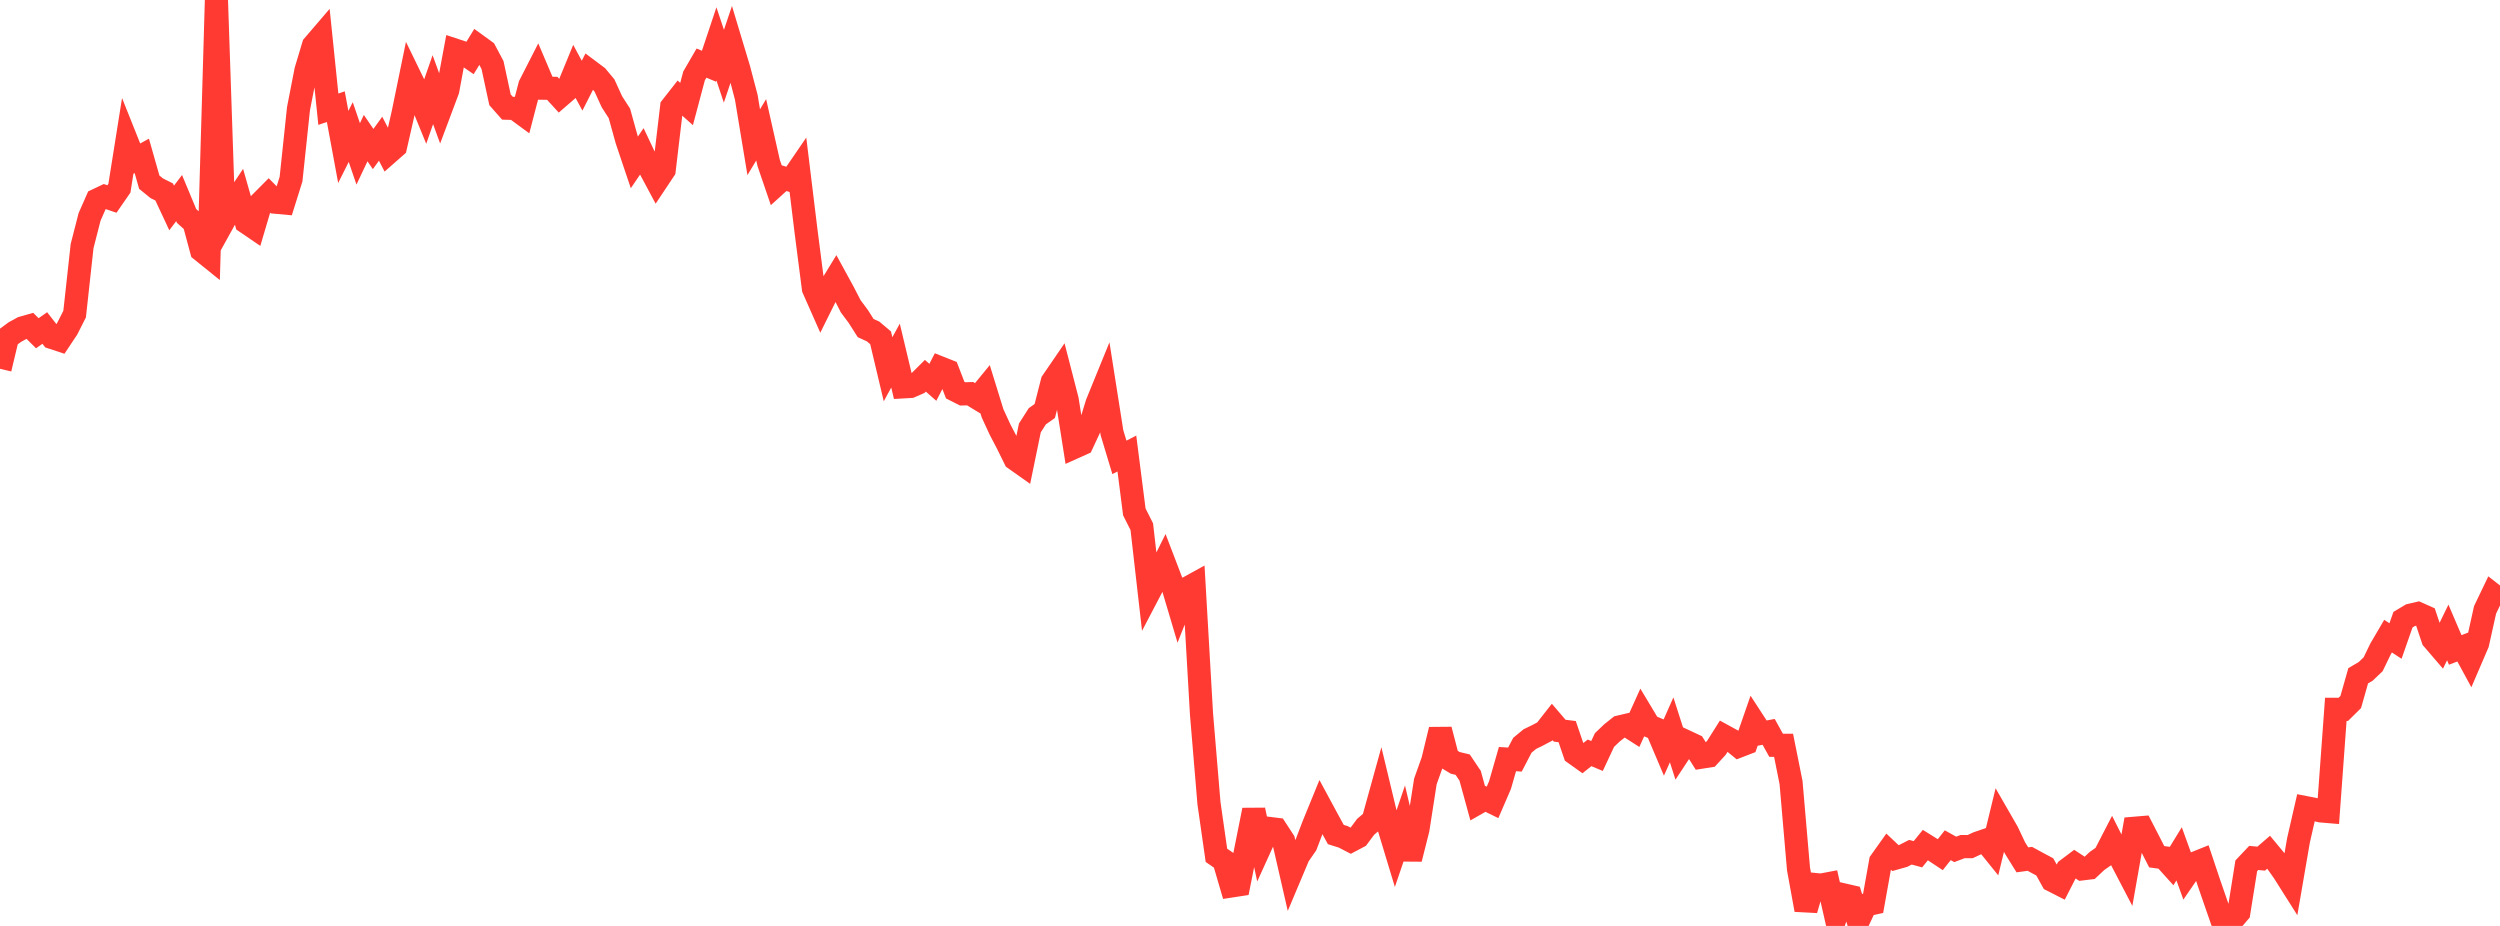 <?xml version="1.0" standalone="no"?>
<!DOCTYPE svg PUBLIC "-//W3C//DTD SVG 1.1//EN" "http://www.w3.org/Graphics/SVG/1.1/DTD/svg11.dtd">

<svg width="135" height="50" viewBox="0 0 135 50" preserveAspectRatio="none" 
  xmlns="http://www.w3.org/2000/svg"
  xmlns:xlink="http://www.w3.org/1999/xlink">


<polyline points="0.0, 19.914 0.403, 18.227 0.806, 17.93 1.209, 17.709 1.612, 17.594 2.015, 17.995 2.418, 17.712 2.821, 18.228 3.224, 18.361 3.627, 17.756 4.03, 16.961 4.433, 13.288 4.836, 11.716 5.239, 10.801 5.642, 10.61 6.045, 10.746 6.448, 10.163 6.851, 7.631 7.254, 8.64 7.657, 8.416 8.06, 9.836 8.463, 10.165 8.866, 10.367 9.269, 11.23 9.672, 10.696 10.075, 11.662 10.478, 12.022 10.881, 13.522 11.284, 13.847 11.687, 0.0 12.09, 11.923 12.493, 11.195 12.896, 10.591 13.299, 12.006 13.701, 12.28 14.104, 10.918 14.507, 10.512 14.91, 10.921 15.313, 10.958 15.716, 9.673 16.119, 5.866 16.522, 3.801 16.925, 2.458 17.328, 1.988 17.731, 5.898 18.134, 5.759 18.537, 7.936 18.94, 7.131 19.343, 8.309 19.746, 7.458 20.149, 8.048 20.552, 7.491 20.955, 8.269 21.358, 7.915 21.761, 6.148 22.164, 4.185 22.567, 5.013 22.97, 5.999 23.373, 4.842 23.776, 5.948 24.179, 4.874 24.582, 2.71 24.985, 2.843 25.388, 3.119 25.791, 2.463 26.194, 2.755 26.597, 3.514 27.0, 5.387 27.403, 5.844 27.806, 5.855 28.209, 6.151 28.612, 4.606 29.015, 3.817 29.418, 4.764 29.821, 4.769 30.224, 5.209 30.627, 4.86 31.03, 3.88 31.433, 4.626 31.836, 3.833 32.239, 4.135 32.642, 4.617 33.045, 5.498 33.448, 6.123 33.851, 7.575 34.254, 8.771 34.657, 8.177 35.06, 9.03 35.463, 9.784 35.866, 9.179 36.269, 5.771 36.672, 5.258 37.075, 5.617 37.478, 4.103 37.881, 3.408 38.284, 3.576 38.687, 2.369 39.09, 3.577 39.493, 2.381 39.896, 3.72 40.299, 5.251 40.701, 7.679 41.104, 7.009 41.507, 8.798 41.91, 9.978 42.313, 9.612 42.716, 9.738 43.119, 9.149 43.522, 12.455 43.925, 15.585 44.328, 16.496 44.731, 15.684 45.134, 15.025 45.537, 15.762 45.94, 16.542 46.343, 17.082 46.746, 17.716 47.149, 17.901 47.552, 18.242 47.955, 19.94 48.358, 19.202 48.761, 20.891 49.164, 20.868 49.567, 20.692 49.97, 20.291 50.373, 20.646 50.776, 19.866 51.179, 20.026 51.582, 21.067 51.985, 21.271 52.388, 21.258 52.791, 21.504 53.194, 21.012 53.597, 22.316 54.0, 23.192 54.403, 23.964 54.806, 24.782 55.209, 25.067 55.612, 23.109 56.015, 22.479 56.418, 22.193 56.821, 20.615 57.224, 20.026 57.627, 21.59 58.03, 24.145 58.433, 23.964 58.836, 23.101 59.239, 21.787 59.642, 20.799 60.045, 23.362 60.448, 24.699 60.851, 24.489 61.254, 27.644 61.657, 28.442 62.06, 31.972 62.463, 31.202 62.866, 30.391 63.269, 31.444 63.672, 32.799 64.075, 31.786 64.478, 31.564 64.881, 38.554 65.284, 43.371 65.687, 46.186 66.09, 46.465 66.493, 47.841 66.896, 47.779 67.299, 45.756 67.701, 43.743 68.104, 45.619 68.507, 44.732 68.91, 44.782 69.313, 45.401 69.716, 47.161 70.119, 46.205 70.522, 45.622 70.925, 44.567 71.328, 43.581 71.731, 44.327 72.134, 45.064 72.537, 45.191 72.94, 45.401 73.343, 45.188 73.746, 44.646 74.149, 44.303 74.552, 42.847 74.955, 44.523 75.358, 45.855 75.761, 44.673 76.164, 46.38 76.567, 44.786 76.97, 42.199 77.373, 41.069 77.776, 39.401 78.179, 40.951 78.582, 41.194 78.985, 41.291 79.388, 41.892 79.791, 43.361 80.194, 43.131 80.597, 43.329 81.0, 42.395 81.403, 40.992 81.806, 41.017 82.209, 40.244 82.612, 39.911 83.015, 39.715 83.418, 39.502 83.821, 38.988 84.224, 39.458 84.627, 39.508 85.03, 40.686 85.433, 40.974 85.836, 40.654 86.239, 40.823 86.642, 39.962 87.045, 39.577 87.448, 39.257 87.851, 39.162 88.254, 39.42 88.657, 38.53 89.06, 39.201 89.463, 39.37 89.866, 40.319 90.269, 39.412 90.672, 40.668 91.075, 40.056 91.478, 40.245 91.881, 40.885 92.284, 40.821 92.687, 40.381 93.09, 39.741 93.493, 39.961 93.896, 40.291 94.299, 40.135 94.701, 38.979 95.104, 39.598 95.507, 39.521 95.91, 40.246 96.313, 40.246 96.716, 42.254 97.119, 46.919 97.522, 49.13 97.925, 47.756 98.328, 47.797 98.731, 47.721 99.134, 49.488 99.537, 48.32 99.94, 48.413 100.343, 49.728 100.746, 48.869 101.149, 48.779 101.552, 46.525 101.955, 45.959 102.358, 46.339 102.761, 46.225 103.164, 46.02 103.567, 46.129 103.97, 45.634 104.373, 45.885 104.776, 46.151 105.179, 45.642 105.582, 45.867 105.985, 45.715 106.388, 45.718 106.791, 45.529 107.194, 45.391 107.597, 45.891 108.0, 44.233 108.403, 44.934 108.806, 45.785 109.209, 46.432 109.612, 46.377 110.015, 46.597 110.418, 46.812 110.821, 47.539 111.224, 47.744 111.627, 46.956 112.03, 46.653 112.433, 46.919 112.836, 46.87 113.239, 46.492 113.642, 46.211 114.045, 45.43 114.448, 46.231 114.851, 47.003 115.254, 44.727 115.657, 44.693 116.06, 45.475 116.463, 46.264 116.866, 46.318 117.269, 46.765 117.672, 46.106 118.075, 47.22 118.478, 46.632 118.881, 46.47 119.284, 47.676 119.687, 48.841 120.09, 50.0 120.493, 49.744 120.896, 49.272 121.299, 46.752 121.701, 46.328 122.104, 46.367 122.507, 46.02 122.91, 46.506 123.313, 47.077 123.716, 47.714 124.119, 45.375 124.522, 43.616 124.925, 43.694 125.328, 43.789 125.731, 43.823 126.134, 38.304 126.537, 38.306 126.94, 37.908 127.343, 36.491 127.746, 36.255 128.149, 35.871 128.552, 35.039 128.955, 34.352 129.358, 34.615 129.761, 33.462 130.164, 33.221 130.567, 33.127 130.97, 33.307 131.373, 34.51 131.776, 34.98 132.179, 34.153 132.582, 35.096 132.985, 34.942 133.388, 35.683 133.791, 34.745 134.194, 32.931 134.597, 32.092 135.0, 32.406" fill="none" stroke="#ff3a33" stroke-width="1.25"/>

</svg>